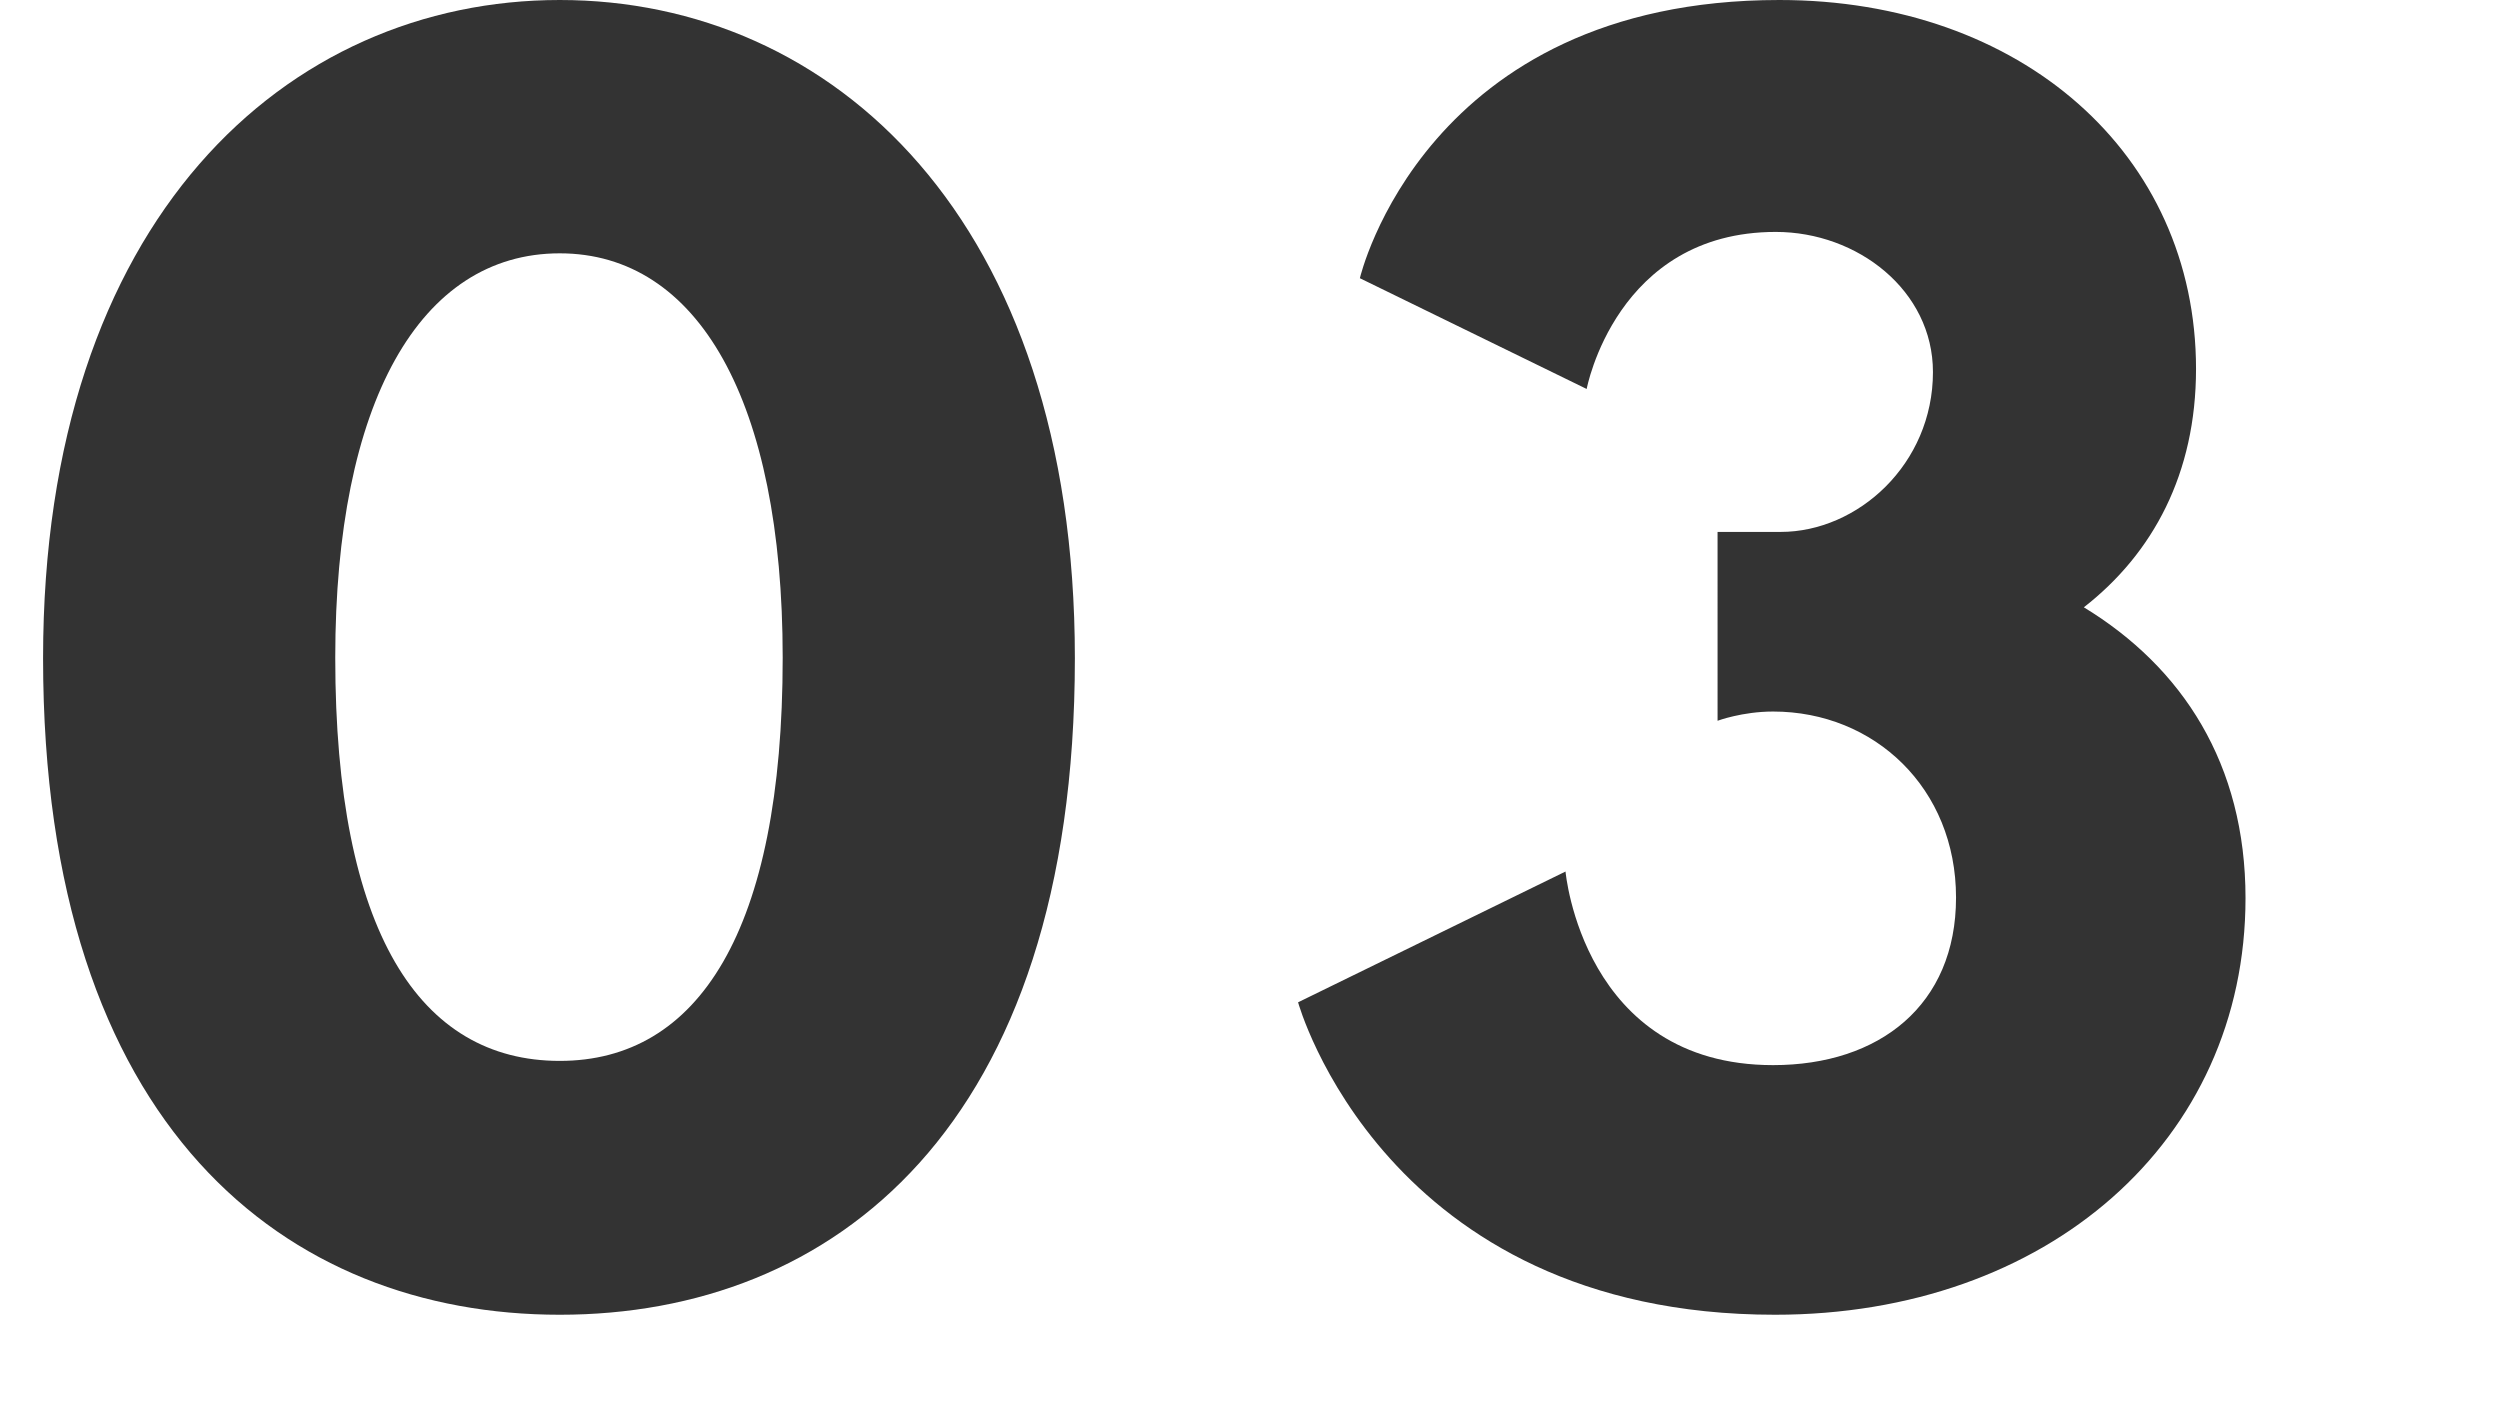 <?xml version="1.0" encoding="utf-8"?>
<!-- Generator: Adobe Illustrator 16.0.4, SVG Export Plug-In . SVG Version: 6.00 Build 0)  -->
<!DOCTYPE svg PUBLIC "-//W3C//DTD SVG 1.1//EN" "http://www.w3.org/Graphics/SVG/1.1/DTD/svg11.dtd">
<svg version="1.1" id="Layer_1" xmlns="http://www.w3.org/2000/svg" xmlns:xlink="http://www.w3.org/1999/xlink" x="0px" y="0px"
	 width="19.5px" height="11px" viewBox="0 0 19.5 11" enable-background="new 0 0 19.5 11" xml:space="preserve">
<g>
	<path fill="#333333" d="M4.366,0c2.123,0,4.018,1.703,4.018,5.134c0,3.671-1.895,5.121-4.018,5.121c-2.123,0-4.03-1.45-4.03-5.121
		C0.336,1.702,2.243,0,4.366,0z M4.366,8.275c1.079,0,1.739-1.01,1.739-3.145c0-2.002-0.66-3.154-1.739-3.154
		c-1.091,0-1.751,1.164-1.751,3.154C2.615,7.268,3.274,8.275,4.366,8.275z"/>
	<path fill="#333333" d="M10.607,2.17c0,0,0.504-2.17,3.272-2.17c1.884,0,3.25,1.199,3.25,2.878c0,0.816-0.336,1.439-0.875,1.859
		c0.769,0.468,1.261,1.223,1.261,2.268c0,1.896-1.549,3.25-3.67,3.25c-3.048,0-3.72-2.437-3.72-2.437l2.086-1.02
		c0,0,0.134,1.51,1.619,1.51c0.828,0,1.427-0.467,1.427-1.307c0-0.852-0.636-1.451-1.427-1.451c-0.24,0-0.433,0.072-0.433,0.072
		V4.149h0.492c0.601,0,1.188-0.528,1.188-1.247c0-0.636-0.588-1.093-1.226-1.093c-1.246,0-1.475,1.225-1.475,1.225L10.607,2.17z"/>
</g>
</svg>
